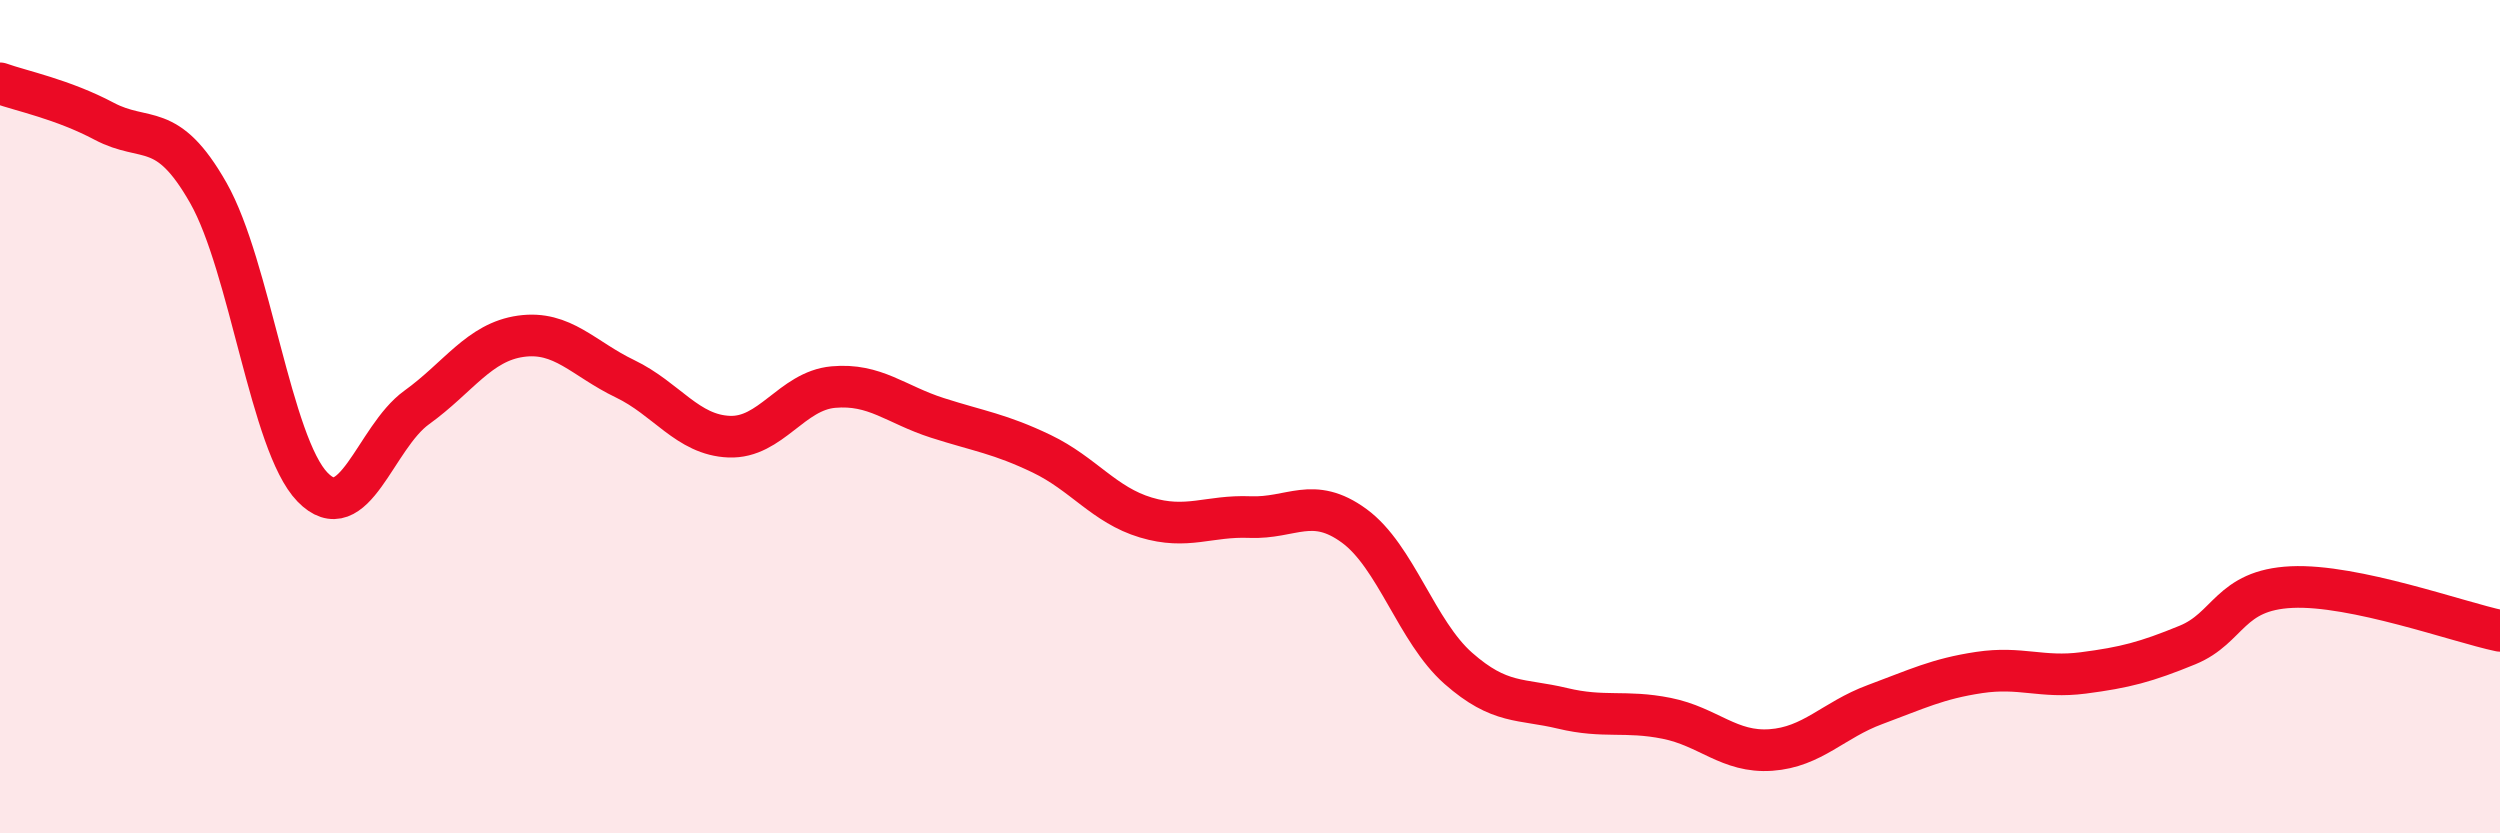
    <svg width="60" height="20" viewBox="0 0 60 20" xmlns="http://www.w3.org/2000/svg">
      <path
        d="M 0,2 C 0.5,2.18 1.5,2.38 2.5,2.91 C 3.5,3.44 4,2.87 5,4.63 C 6,6.39 6.5,10.66 7.5,11.69 C 8.5,12.72 9,10.5 10,9.78 C 11,9.06 11.5,8.21 12.5,8.07 C 13.5,7.93 14,8.61 15,9.09 C 16,9.57 16.5,10.44 17.5,10.48 C 18.5,10.52 19,9.38 20,9.29 C 21,9.2 21.5,9.71 22.5,10.03 C 23.5,10.35 24,10.41 25,10.89 C 26,11.37 26.5,12.12 27.5,12.42 C 28.5,12.72 29,12.37 30,12.41 C 31,12.45 31.5,11.89 32.5,12.62 C 33.5,13.35 34,15.16 35,16.04 C 36,16.92 36.5,16.76 37.5,17 C 38.5,17.24 39,17.04 40,17.24 C 41,17.44 41.5,18.07 42.5,18 C 43.5,17.93 44,17.28 45,16.91 C 46,16.54 46.5,16.29 47.5,16.14 C 48.5,15.99 49,16.28 50,16.15 C 51,16.02 51.5,15.89 52.5,15.48 C 53.5,15.07 53.5,14.16 55,14.09 C 56.5,14.02 59,14.93 60,15.14L60 20L0 20Z"
        fill="#EB0A25"
        opacity="0.1"
        stroke-linecap="round"
        stroke-linejoin="round"
      />
      <path
        d="M 0,2 C 0.5,2.18 1.5,2.38 2.5,2.91 C 3.5,3.44 4,2.87 5,4.63 C 6,6.39 6.5,10.66 7.5,11.69 C 8.5,12.72 9,10.5 10,9.78 C 11,9.06 11.5,8.21 12.5,8.07 C 13.5,7.93 14,8.61 15,9.09 C 16,9.57 16.5,10.44 17.5,10.48 C 18.5,10.52 19,9.38 20,9.29 C 21,9.2 21.5,9.71 22.5,10.03 C 23.5,10.35 24,10.41 25,10.89 C 26,11.37 26.5,12.12 27.5,12.42 C 28.5,12.72 29,12.37 30,12.41 C 31,12.45 31.5,11.89 32.5,12.62 C 33.5,13.35 34,15.16 35,16.04 C 36,16.92 36.5,16.76 37.5,17 C 38.5,17.24 39,17.04 40,17.24 C 41,17.44 41.5,18.07 42.5,18 C 43.5,17.93 44,17.28 45,16.91 C 46,16.54 46.5,16.29 47.5,16.14 C 48.5,15.99 49,16.28 50,16.15 C 51,16.02 51.5,15.89 52.5,15.48 C 53.5,15.07 53.5,14.16 55,14.09 C 56.5,14.02 59,14.93 60,15.14"
        stroke="#EB0A25"
        stroke-width="1"
        fill="none"
        stroke-linecap="round"
        stroke-linejoin="round"
      />
    </svg>
  